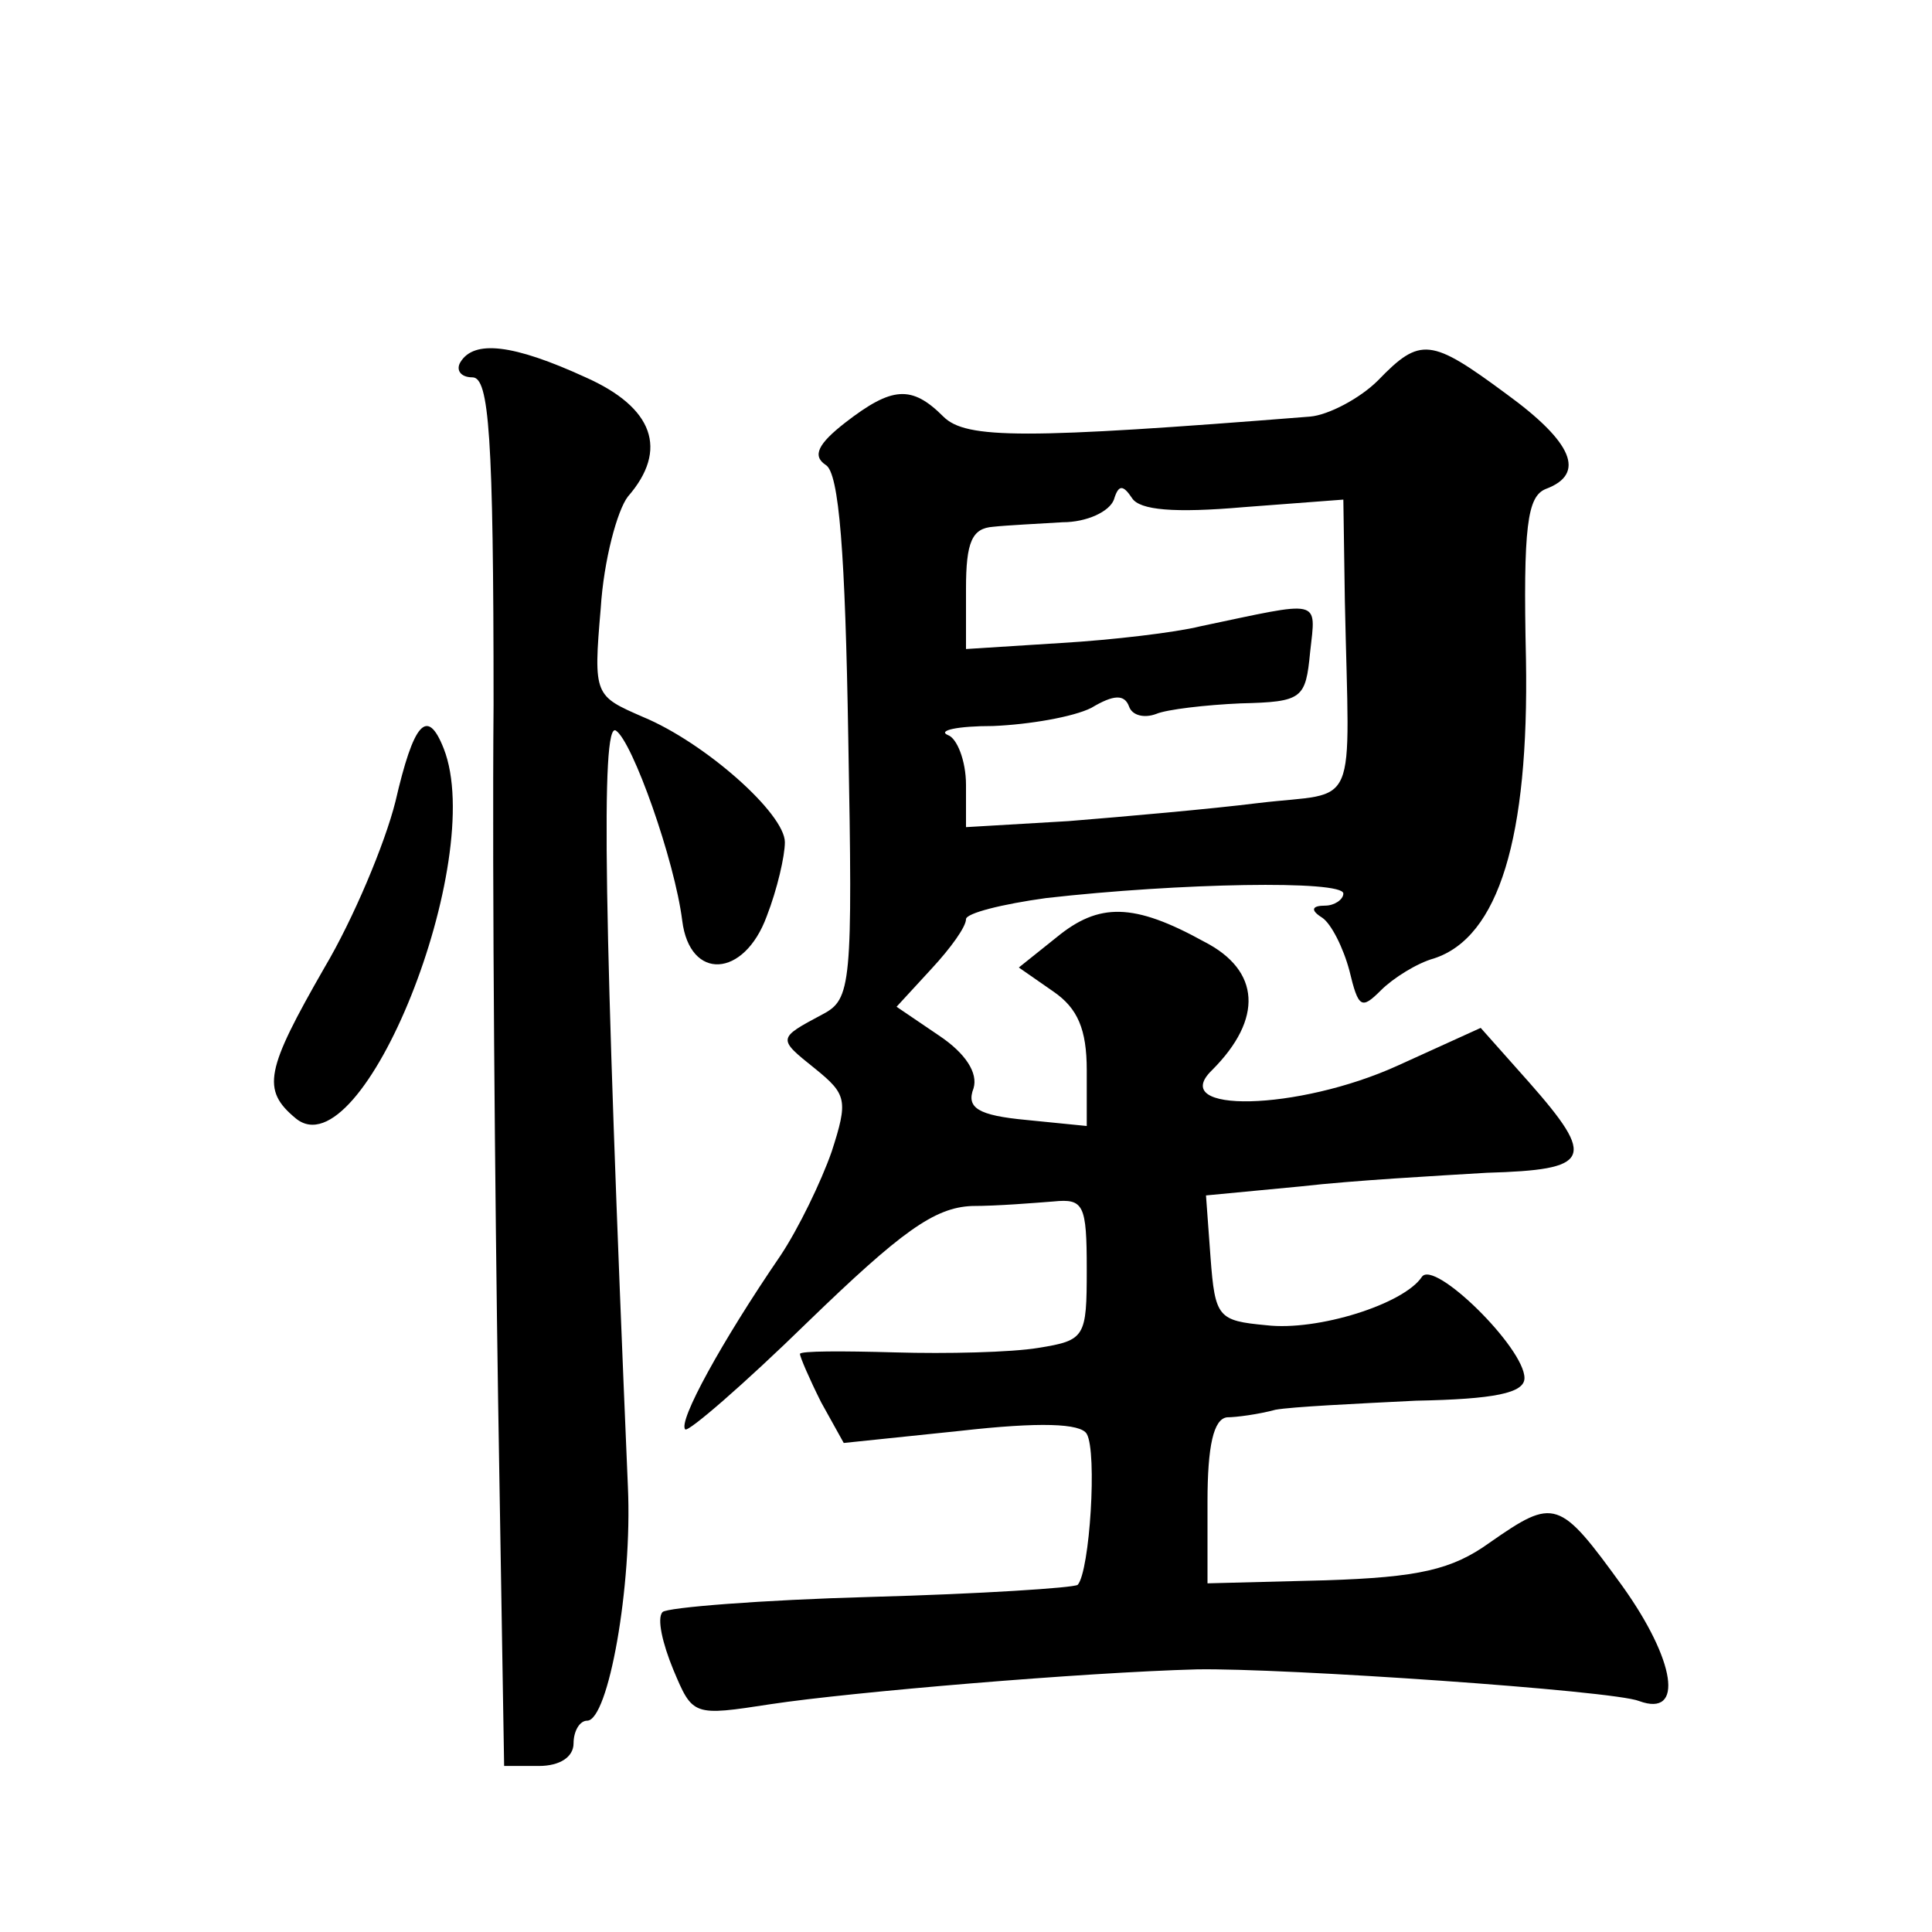 <?xml version="1.0" standalone="no"?>
<!DOCTYPE svg PUBLIC "-//W3C//DTD SVG 20010904//EN"
 "http://www.w3.org/TR/2001/REC-SVG-20010904/DTD/svg10.dtd">
<svg version="1.0" xmlns="http://www.w3.org/2000/svg"
 width="128pt" height="128pt" viewBox="0 0 128 128"
 preserveAspectRatio="xMidYMid meet">
<g transform="translate(0,128) scale(0.1,-0.1)"
fill="#0" stroke="none">
<path d="M305 1040 c-3 -5 0 -10 8 -10 11 0 14 -38 14 -217 -1 -120 1 -327 3 -460
l4 -243 23 0 c14 0 23 6 23 15 0 8 4 15 9 15 14 0 30 89 27 155 -16 377 -18 507
-8 501 11 -7 39 -86 44 -126 5 -40 41 -38 56 3 7 18 12 40 12 49 0 19 -53 66 -94
83 -32 14 -33 14 -28 72 2 32 11 65 18 74 27 31 17 59 -28 79 -48 22 -74 25 -83
10z M913 1028 c-12 -12 -33 -23 -45 -24 -189 -15 -228 -15 -243 0 -21 21 -34 20
-65 -4 -18 -14 -22 -22 -13 -28 9 -5 13 -59 15 -181 3 -164 2 -173 -17 -183 -30
-16 -30 -16 -5 -36 21 -17 22 -21 11 -55 -7 -20 -22 -51 -34 -69 -39 -57 -68 -110
-63 -115 2 -2 39 30 81 71 62 60 84 76 109 77 17 0 41 2 54 3 20 2 22 -2 22 -45
0 -45 -1 -47 -32 -52 -18 -3 -61 -4 -95 -3 -35 1 -63 1 -63 -1 0 -2 6 -16 14 -32
l15 -27 77 8 c53 6 80 5 84 -2 7 -12 2 -91 -6 -100 -3 -2 -64 -6 -137 -8 -73 -2
-135 -7 -138 -10 -4 -4 0 -21 7 -38 13 -31 13 -31 65 -23 53 8 207 21 282 23 57
1 276 -14 293 -21 30 -11 24 27 -11 76 -42 58 -45 59 -88 29 -25 -18 -47 -23 -109
-25 l-78 -2 0 54 c0 37 4 55 13 56 6 0 21 2 32 5 11 2 53 4 93 6 52 1 72 5 72 15
0 20 -60 79 -68 67 -12 -18 -69 -36 -103 -32 -32 3 -34 5 -37 45 l-3 41 63 6 c35
4 90 7 123 9 69 2 73 9 28 60 l-32 36 -55 -25 c-66 -30 -153 -32 -123 -3 34 34
32 66 -5 85 -47 26 -70 26 -98 3 l-25 -20 23 -16 c16 -11 22 -25 22 -52 l0 -37
-40 4 c-32 3 -40 8 -35 21 3 10 -5 23 -23 35 l-28 19 23 25 c13 14 23 28 23 33
0 4 24 10 53 14 88 10 197 12 197 3 0 -4 -6 -8 -12 -8 -9 0 -10 -3 -2 -8 6 -4 14
-20 18 -35 6 -25 8 -26 21 -13 8 8 24 18 35 21 43 14 63 80 61 198 -2 89 1 108
13 113 27 10 18 31 -26 63 -50 37 -57 38 -85 9z m-89 -84 l66 5 1 -67 c3 -143 10
-126 -57 -134 -32 -4 -89 -9 -126 -12 l-68 -4 0 28 c0 16 -6 31 -12 33 -7 3 6 6
30 6 24 1 53 6 65 12 15 9 22 9 25 1 2 -6 10 -8 18 -5 7 3 33 6 56 7 41 1 43 3
46 34 4 36 8 34 -73 17 -16 -4 -58 -9 -92 -11 l-63 -4 0 40 c0 31 4 40 18 41 9
1 30 2 46 3 16 0 31 7 34 15 3 10 6 10 12 1 5 -8 28 -10 74 -6z M262 749 c-7 -28
-28 -78 -47 -110 -39 -68 -42 -81 -19 -100 44 -36 127 171 98 245 -11 28 -20 17
-32 -35z"/>
</g>
</svg>
